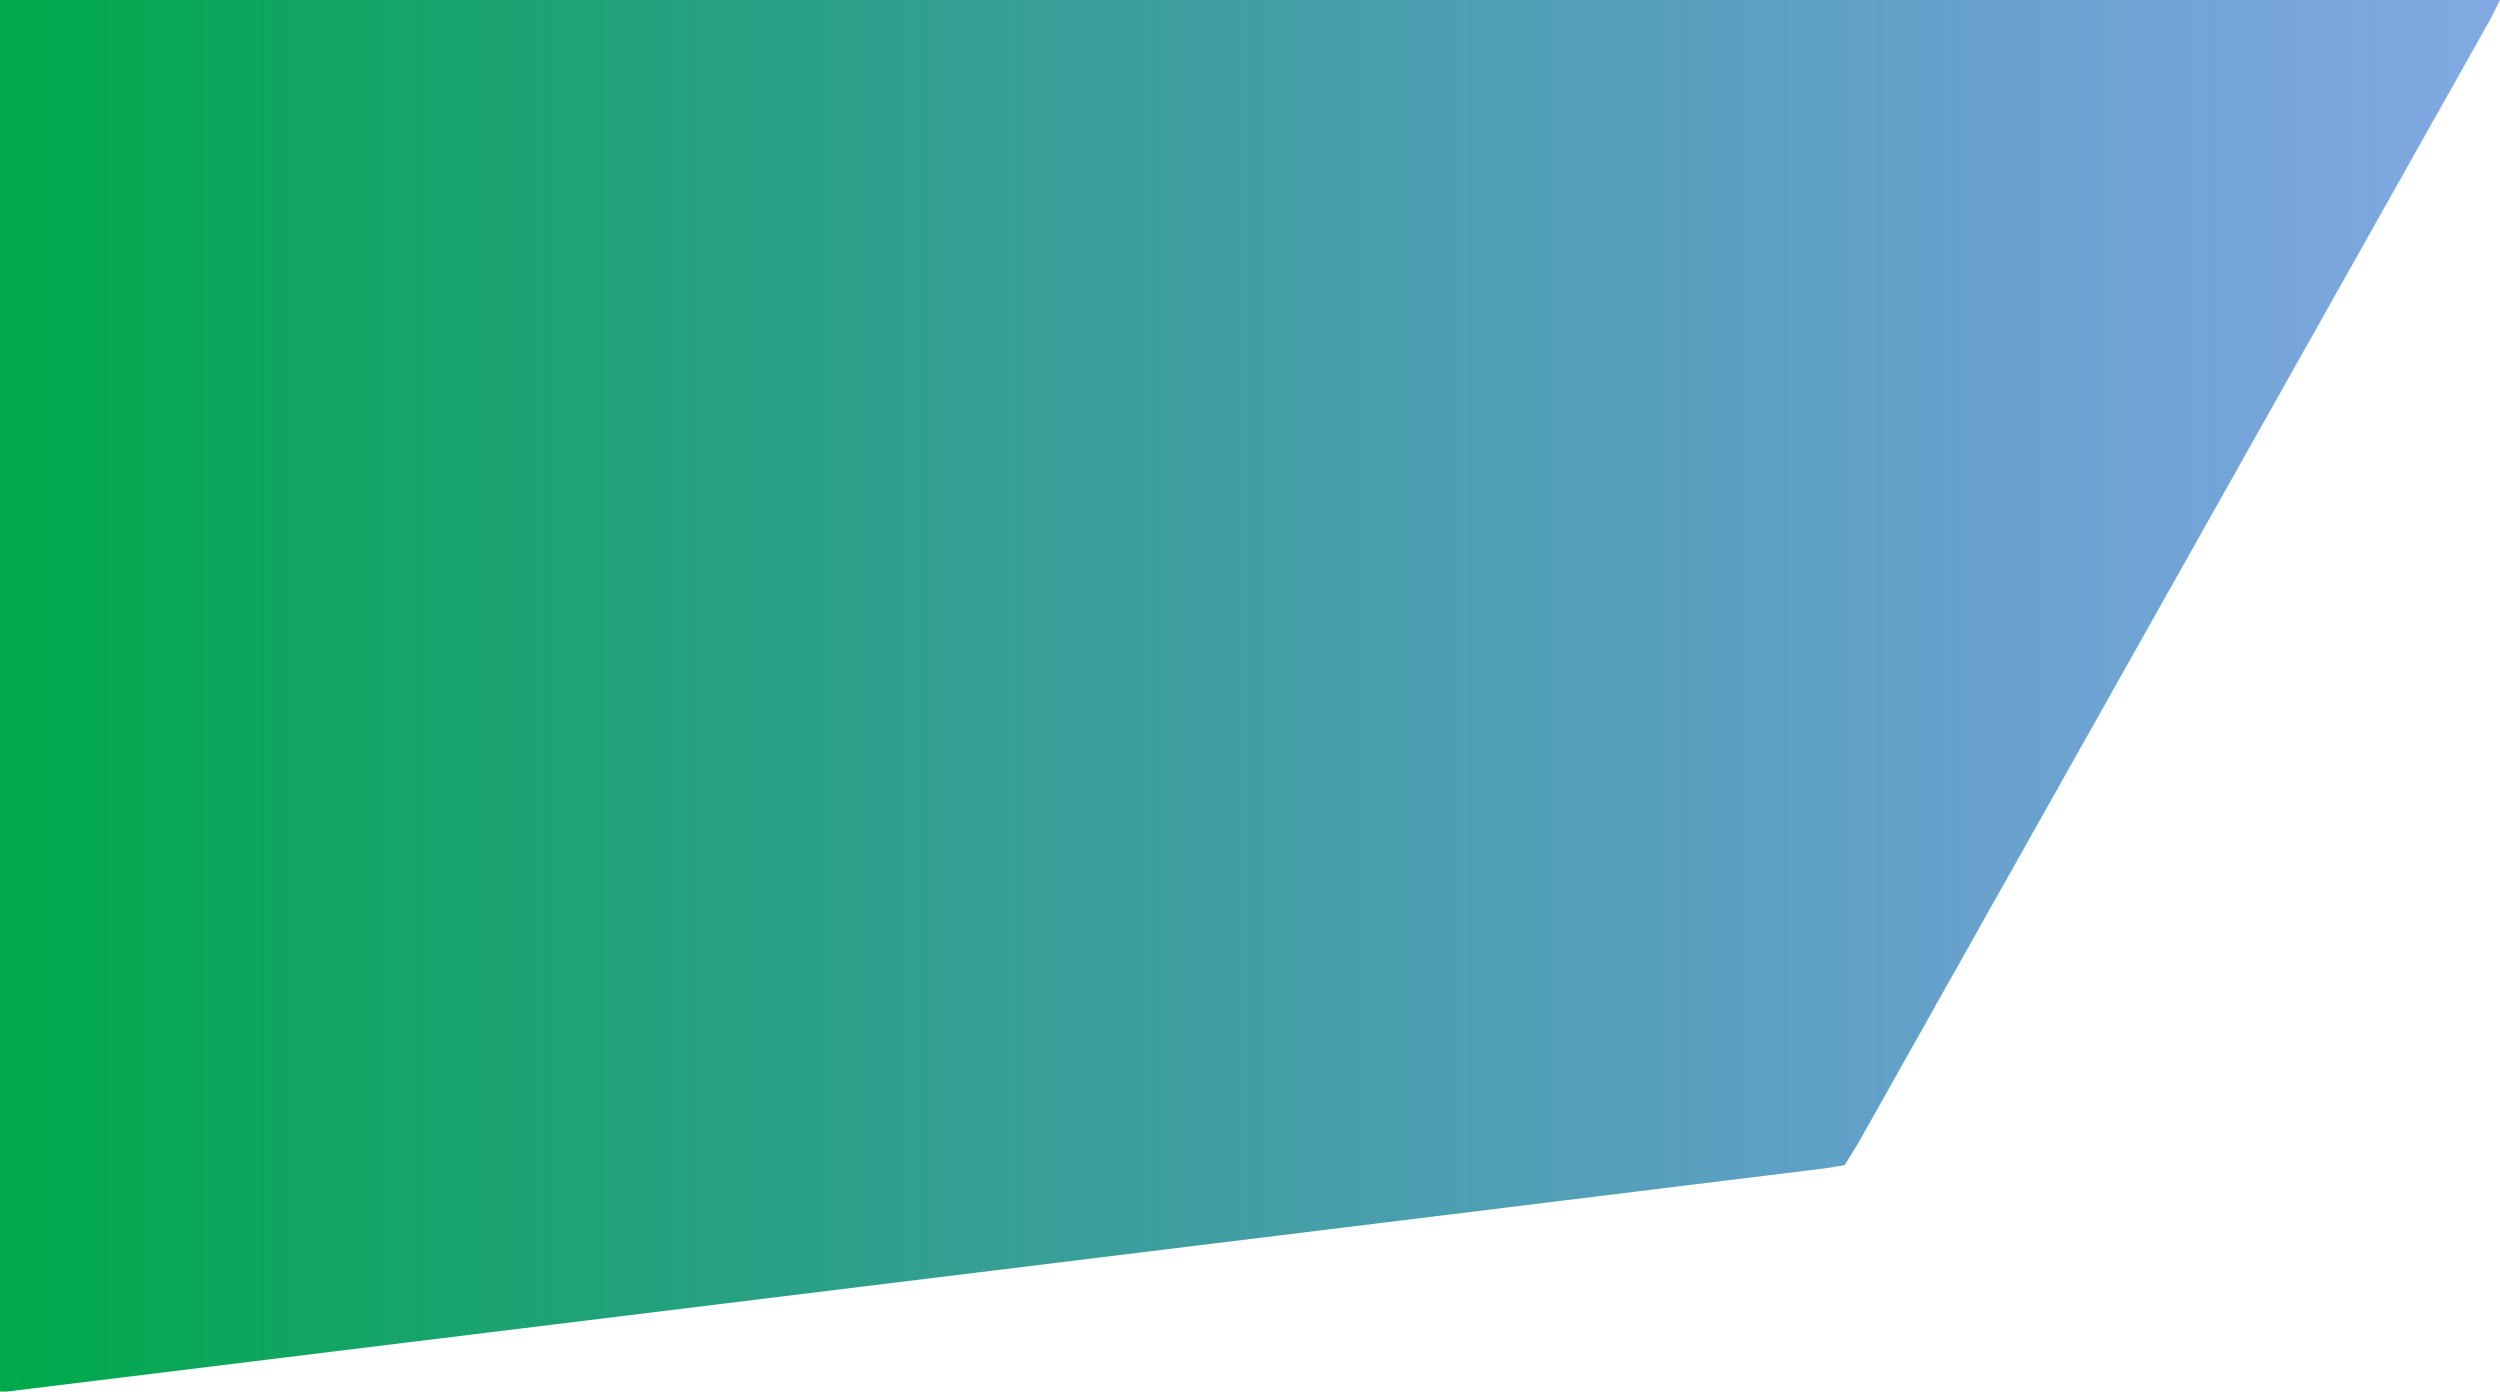 <svg version="1.1" viewBox="0 0 1545 860" xmlns="http://www.w3.org/2000/svg" xmlns:xlink="http://www.w3.org/1999/xlink">
 <defs>
  <linearGradient id="a" x2="1545" y1="430" y2="430" gradientUnits="userSpaceOnUse">
   <stop stop-color="#00aa49" offset="0"/>
   <stop stop-color="#0552c5" stop-opacity=".498" offset="1"/>
  </linearGradient>
 </defs>
 <path transform="translate(0)" d="m0 0h1545l-6 12-13 23-14 25-13 23-14 25-13 23-14 25-13 23-14 25-13 23-14 25-13 23-14 25-13 23-14 25-13 23-14 25-13 23-14 25-13 23-14 25-13 23-14 25-13 23-14 25-13 23-14 25-13 23-14 25-13 23-8 13-12 2-309 38-815 100h-4z" fill="url(#a)"/>
</svg>
